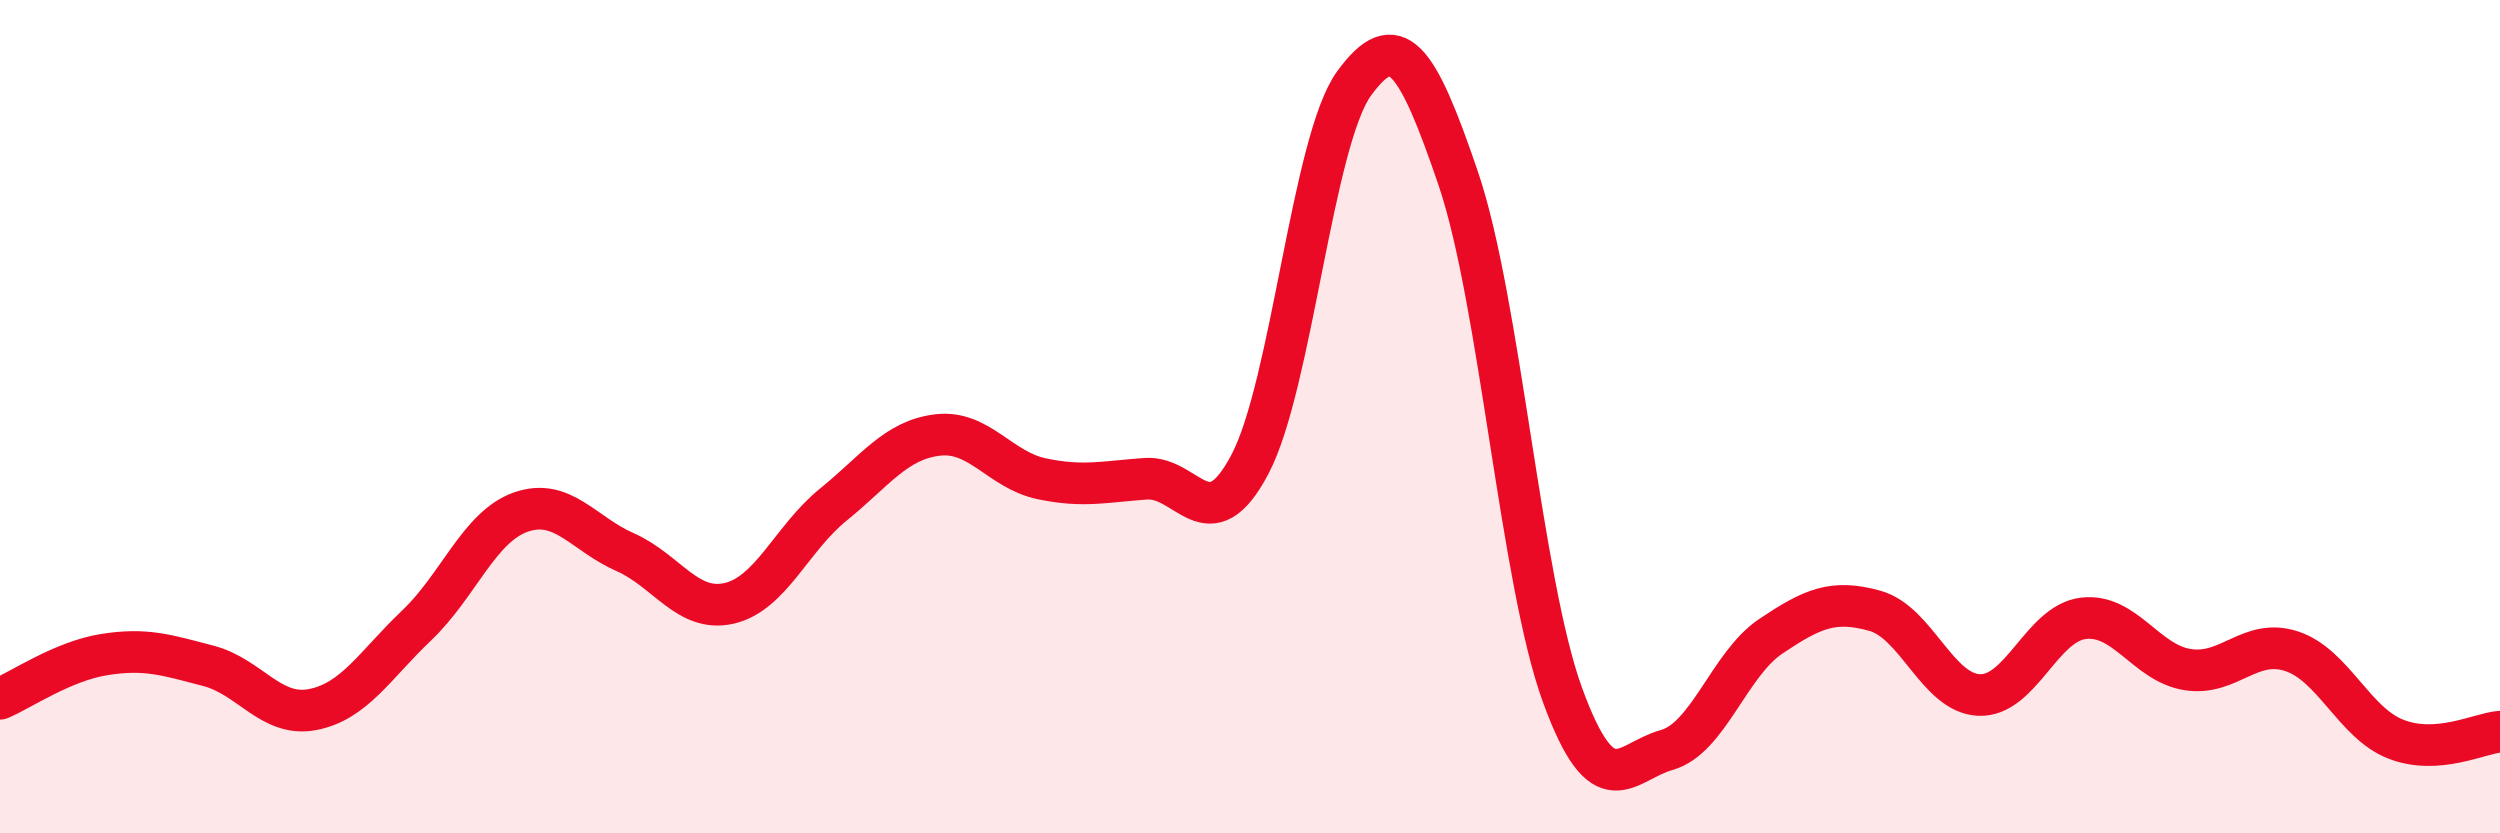 
    <svg width="60" height="20" viewBox="0 0 60 20" xmlns="http://www.w3.org/2000/svg">
      <path
        d="M 0,16.77 C 0.5,16.56 1.5,15.87 2.5,15.71 C 3.5,15.55 4,15.72 5,15.98 C 6,16.24 6.5,17.22 7.5,17.03 C 8.5,16.84 9,15.96 10,15.01 C 11,14.06 11.5,12.64 12.5,12.29 C 13.5,11.94 14,12.81 15,13.25 C 16,13.69 16.5,14.71 17.5,14.48 C 18.5,14.25 19,12.92 20,12.11 C 21,11.3 21.5,10.56 22.5,10.44 C 23.5,10.32 24,11.28 25,11.49 C 26,11.7 26.5,11.56 27.5,11.49 C 28.5,11.42 29,13.04 30,11.14 C 31,9.24 31.5,3.37 32.5,2 C 33.5,0.63 34,1.35 35,4.29 C 36,7.23 36.5,13.94 37.5,16.68 C 38.5,19.42 39,18.28 40,18 C 41,17.72 41.5,15.94 42.5,15.27 C 43.5,14.6 44,14.38 45,14.66 C 46,14.94 46.5,16.64 47.5,16.68 C 48.5,16.72 49,14.96 50,14.84 C 51,14.72 51.5,15.91 52.5,16.07 C 53.5,16.23 54,15.3 55,15.63 C 56,15.96 56.5,17.35 57.5,17.74 C 58.5,18.13 59.5,17.6 60,17.56L60 20L0 20Z"
        fill="#EB0A25"
        opacity="0.1"
        stroke-linecap="round"
        stroke-linejoin="round"
      />
      <path
        d="M 0,16.77 C 0.5,16.56 1.5,15.87 2.5,15.71 C 3.5,15.55 4,15.72 5,15.98 C 6,16.24 6.5,17.22 7.5,17.03 C 8.5,16.84 9,15.96 10,15.01 C 11,14.06 11.5,12.64 12.5,12.29 C 13.5,11.94 14,12.81 15,13.25 C 16,13.69 16.5,14.71 17.5,14.48 C 18.5,14.25 19,12.92 20,12.11 C 21,11.3 21.5,10.56 22.5,10.44 C 23.5,10.32 24,11.28 25,11.49 C 26,11.7 26.5,11.56 27.5,11.49 C 28.5,11.42 29,13.04 30,11.14 C 31,9.24 31.5,3.37 32.5,2 C 33.5,0.63 34,1.35 35,4.29 C 36,7.23 36.5,13.94 37.5,16.68 C 38.5,19.42 39,18.28 40,18 C 41,17.72 41.5,15.94 42.5,15.27 C 43.5,14.6 44,14.38 45,14.66 C 46,14.94 46.5,16.64 47.5,16.68 C 48.5,16.72 49,14.96 50,14.84 C 51,14.72 51.5,15.91 52.5,16.07 C 53.5,16.23 54,15.3 55,15.63 C 56,15.96 56.5,17.35 57.5,17.74 C 58.5,18.13 59.5,17.6 60,17.56"
        stroke="#EB0A25"
        stroke-width="1"
        fill="none"
        stroke-linecap="round"
        stroke-linejoin="round"
      />
    </svg>
  